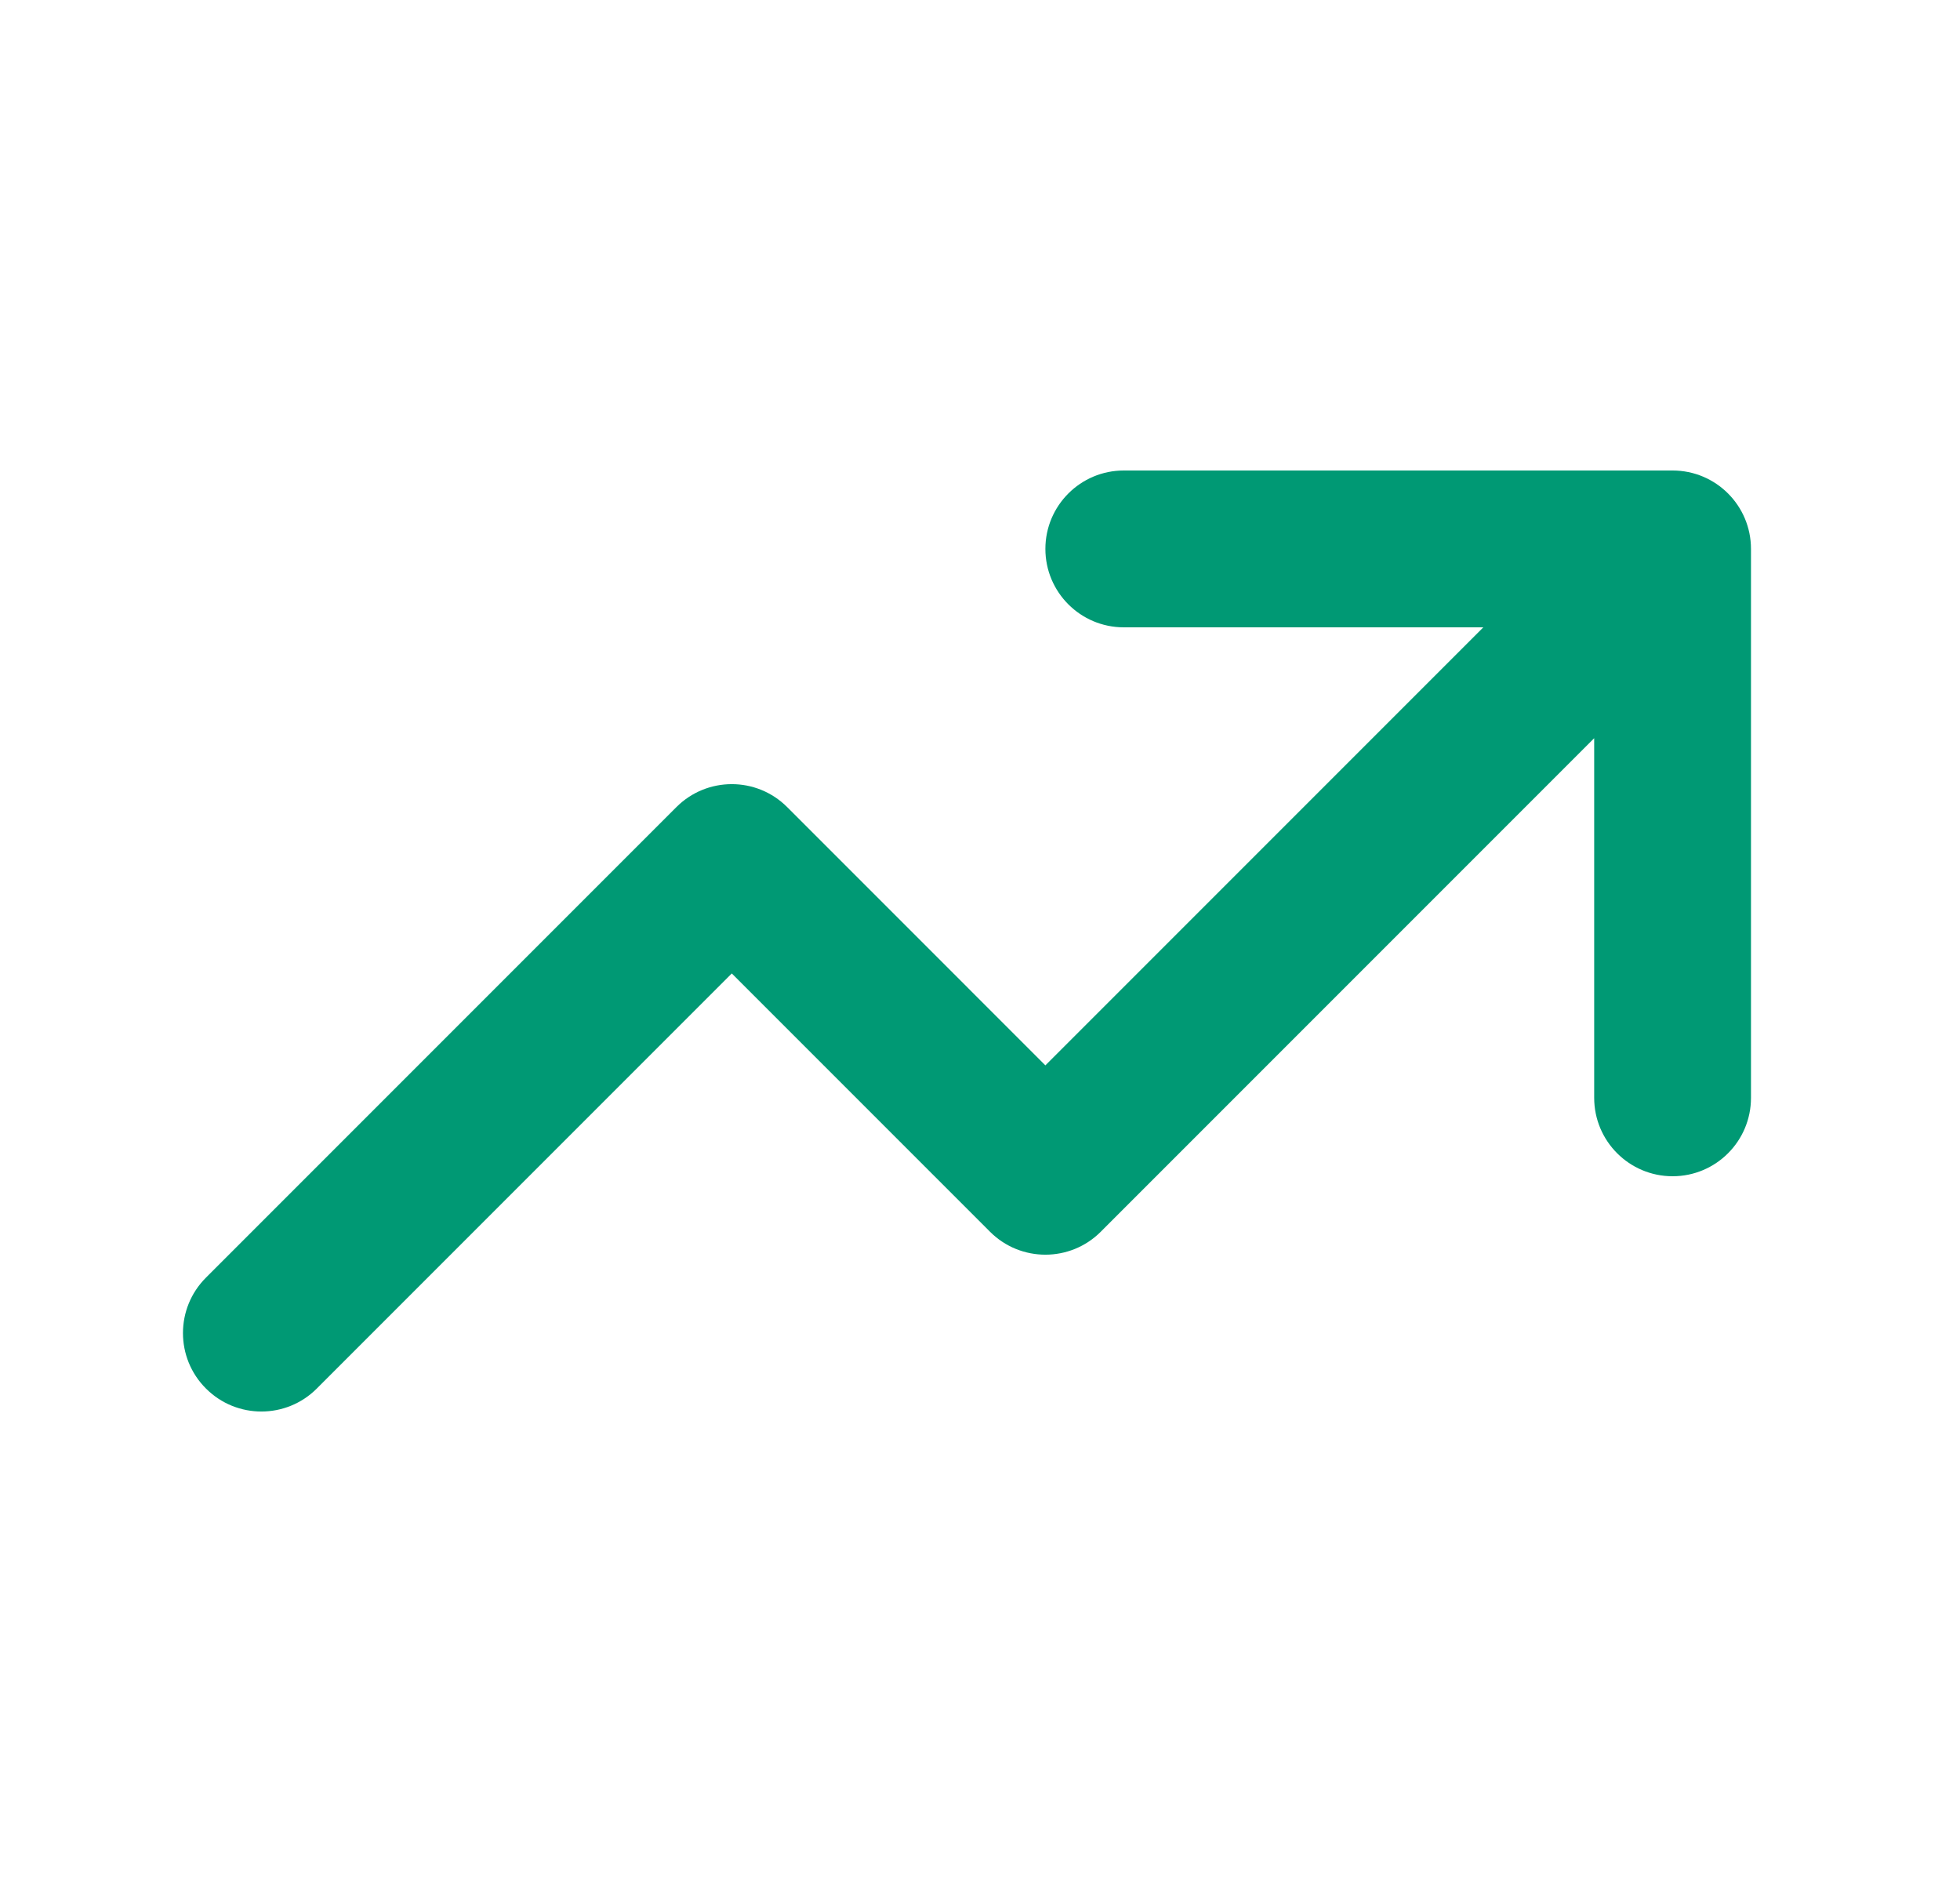<svg xmlns="http://www.w3.org/2000/svg" width="25" height="24" viewBox="0 0 25 24" fill="none">
    <path d="M14.334 6C13.782 6 13.334 6.448 13.334 7C13.334 7.552 13.782 8 14.334 8H18.92L13.334 13.586L10.041 10.293C9.651 9.902 9.017 9.902 8.627 10.293L2.627 16.293C2.236 16.683 2.236 17.317 2.627 17.707C3.017 18.098 3.651 18.098 4.041 17.707L9.334 12.414L12.627 15.707C13.017 16.098 13.651 16.098 14.041 15.707L20.334 9.414V14C20.334 14.552 20.782 15 21.334 15C21.887 15 22.334 14.552 22.334 14V7C22.334 6.448 21.887 6 21.334 6H14.334Z" fill="#009974"/>
</svg>
